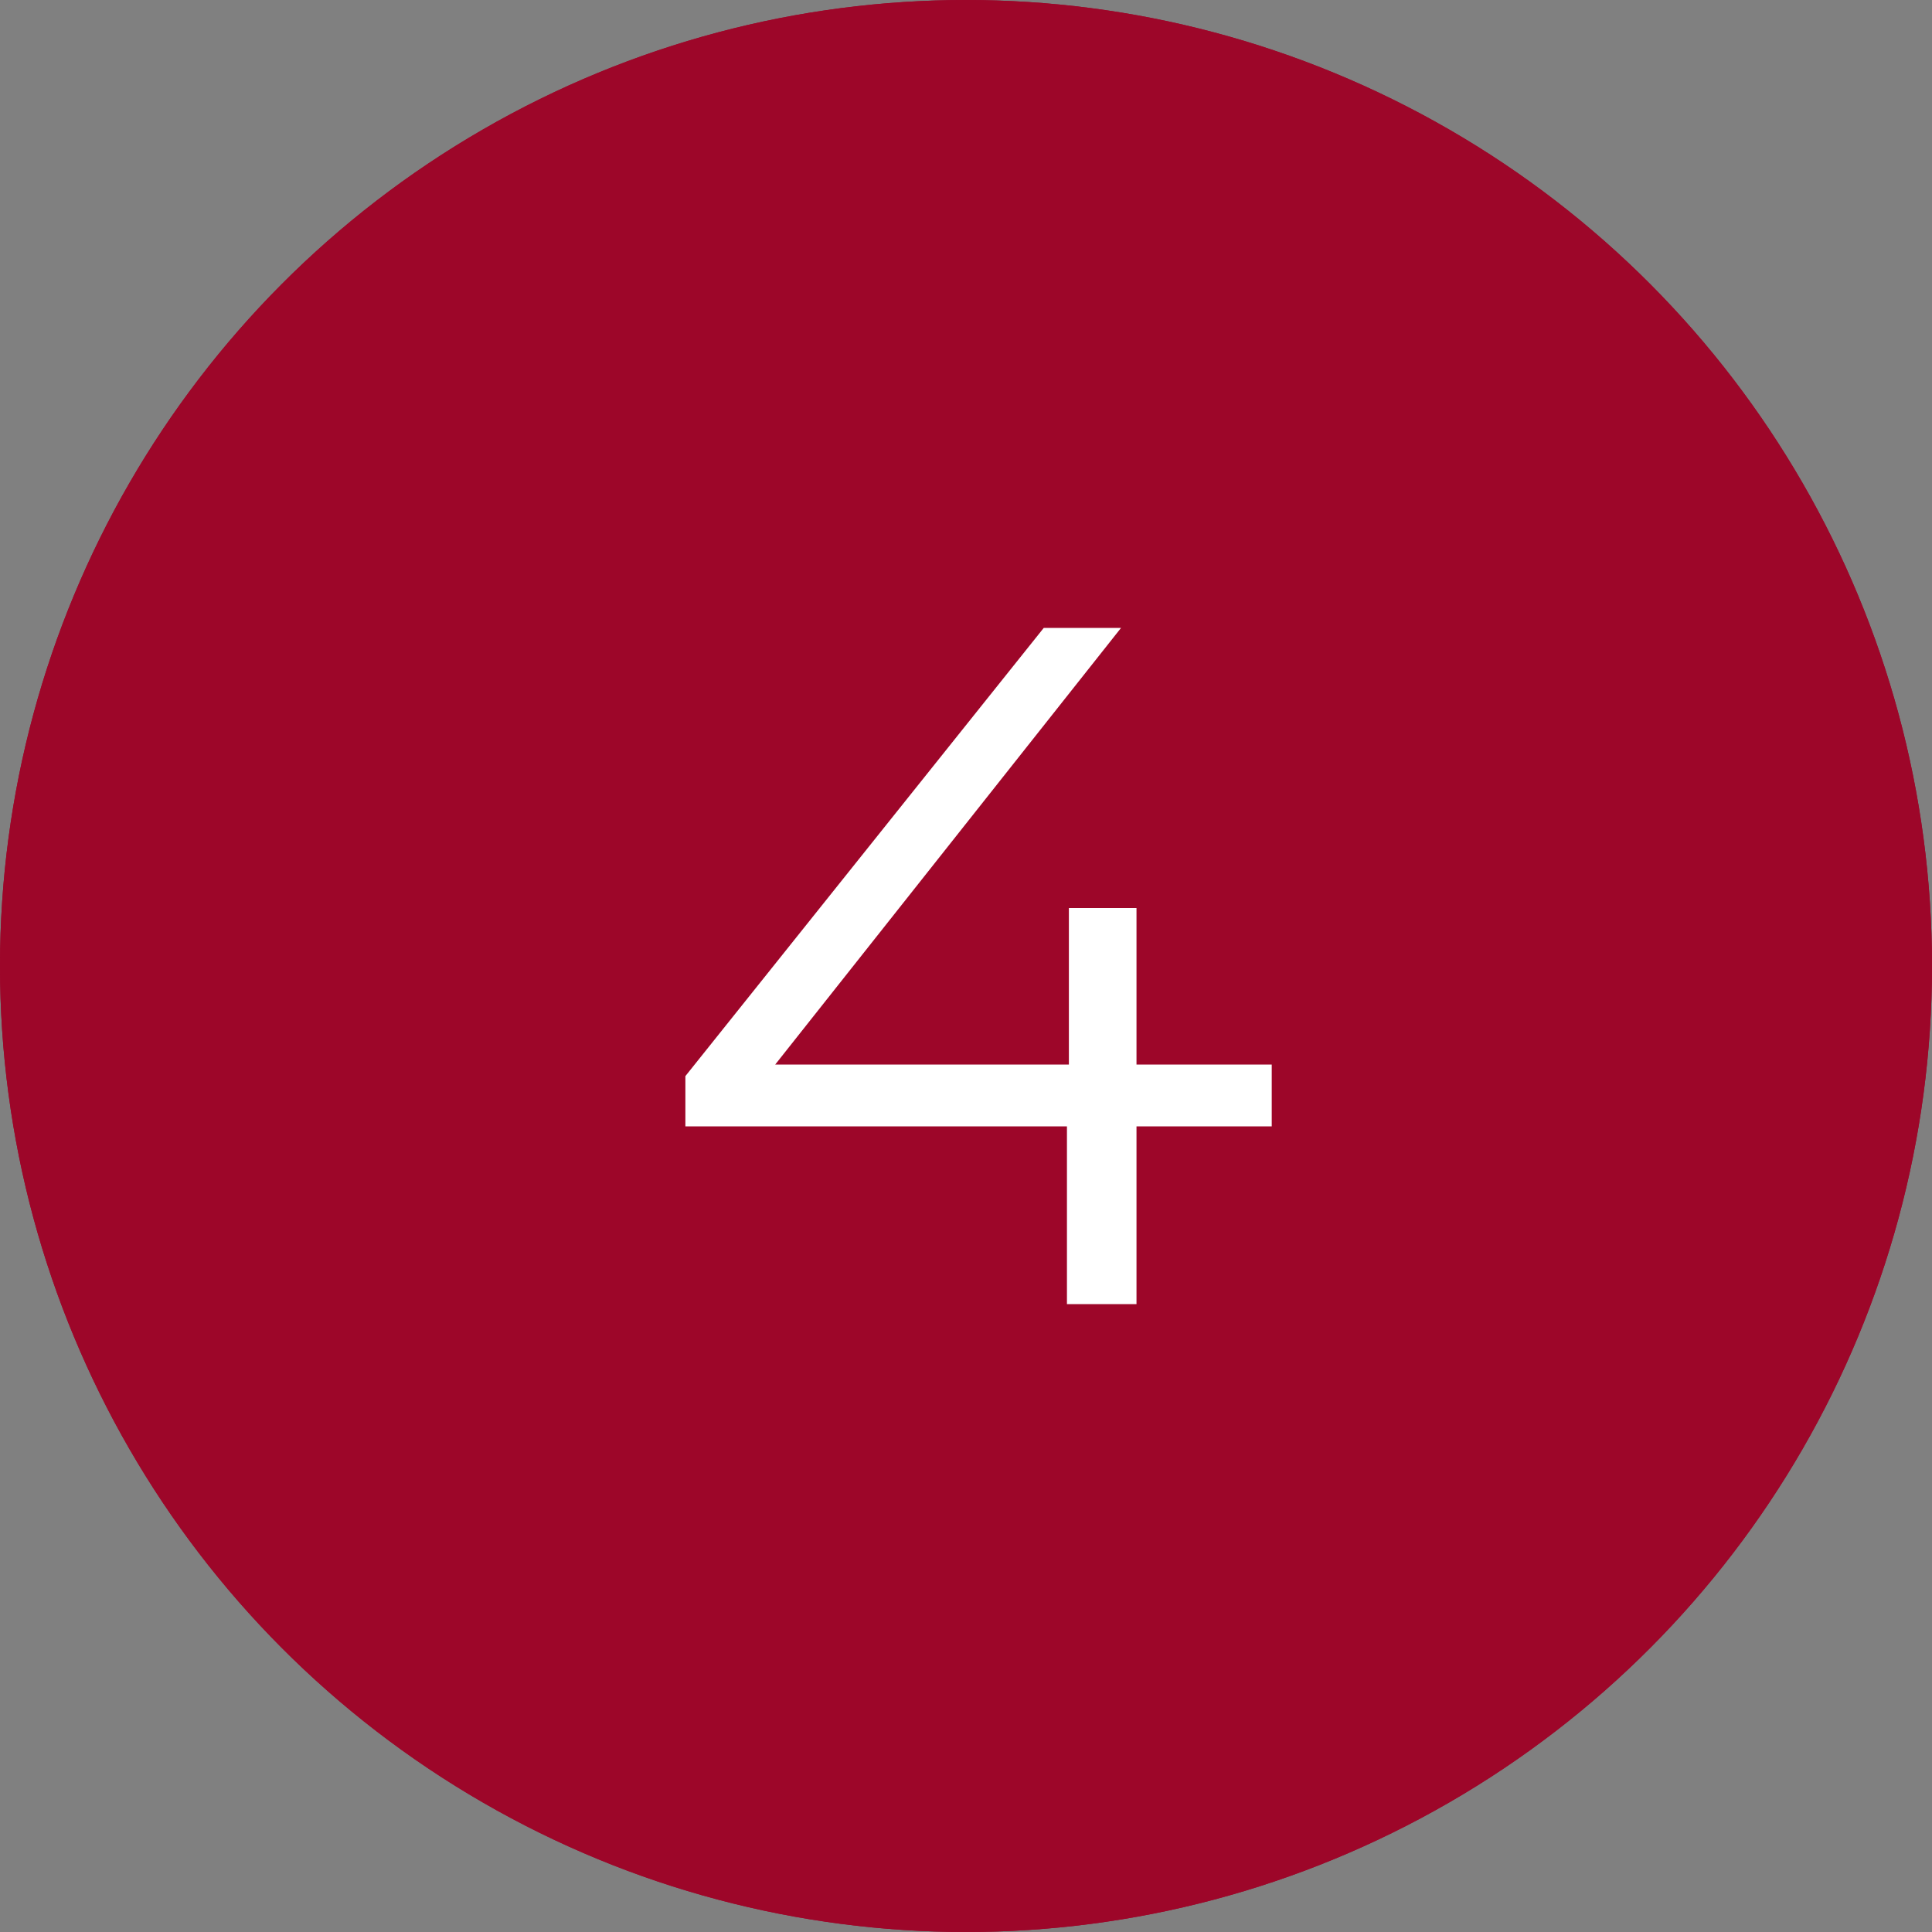 <svg xmlns="http://www.w3.org/2000/svg" width="40" height="40" viewBox="0 0 40 40">
  <rect x="0" y="0" width="40" height="40" fill="#808080" stroke="none"/>
  <g id="グループ_4" data-name="グループ 4" transform="translate(-537 -1110)">
    <g id="楕円形_1" data-name="楕円形 1" transform="translate(537 1110)" fill="#9d0629" stroke="#9d0629" stroke-width="1">
      <circle cx="20" cy="20" r="20" stroke="none"/>
      <circle cx="20" cy="20" r="19.5" fill="none"/>
    </g>
    <path id="パス_1001" data-name="パス 1001" d="M6.33-4.96H3.53V-8.2H2.13v3.24H-3.95L3.21-14H1.61L-5.81-4.72v1.04h7.9V0H3.53V-3.68h2.8Z" transform="translate(557 1137)" fill="#fff"/>
  </g>
</svg>
